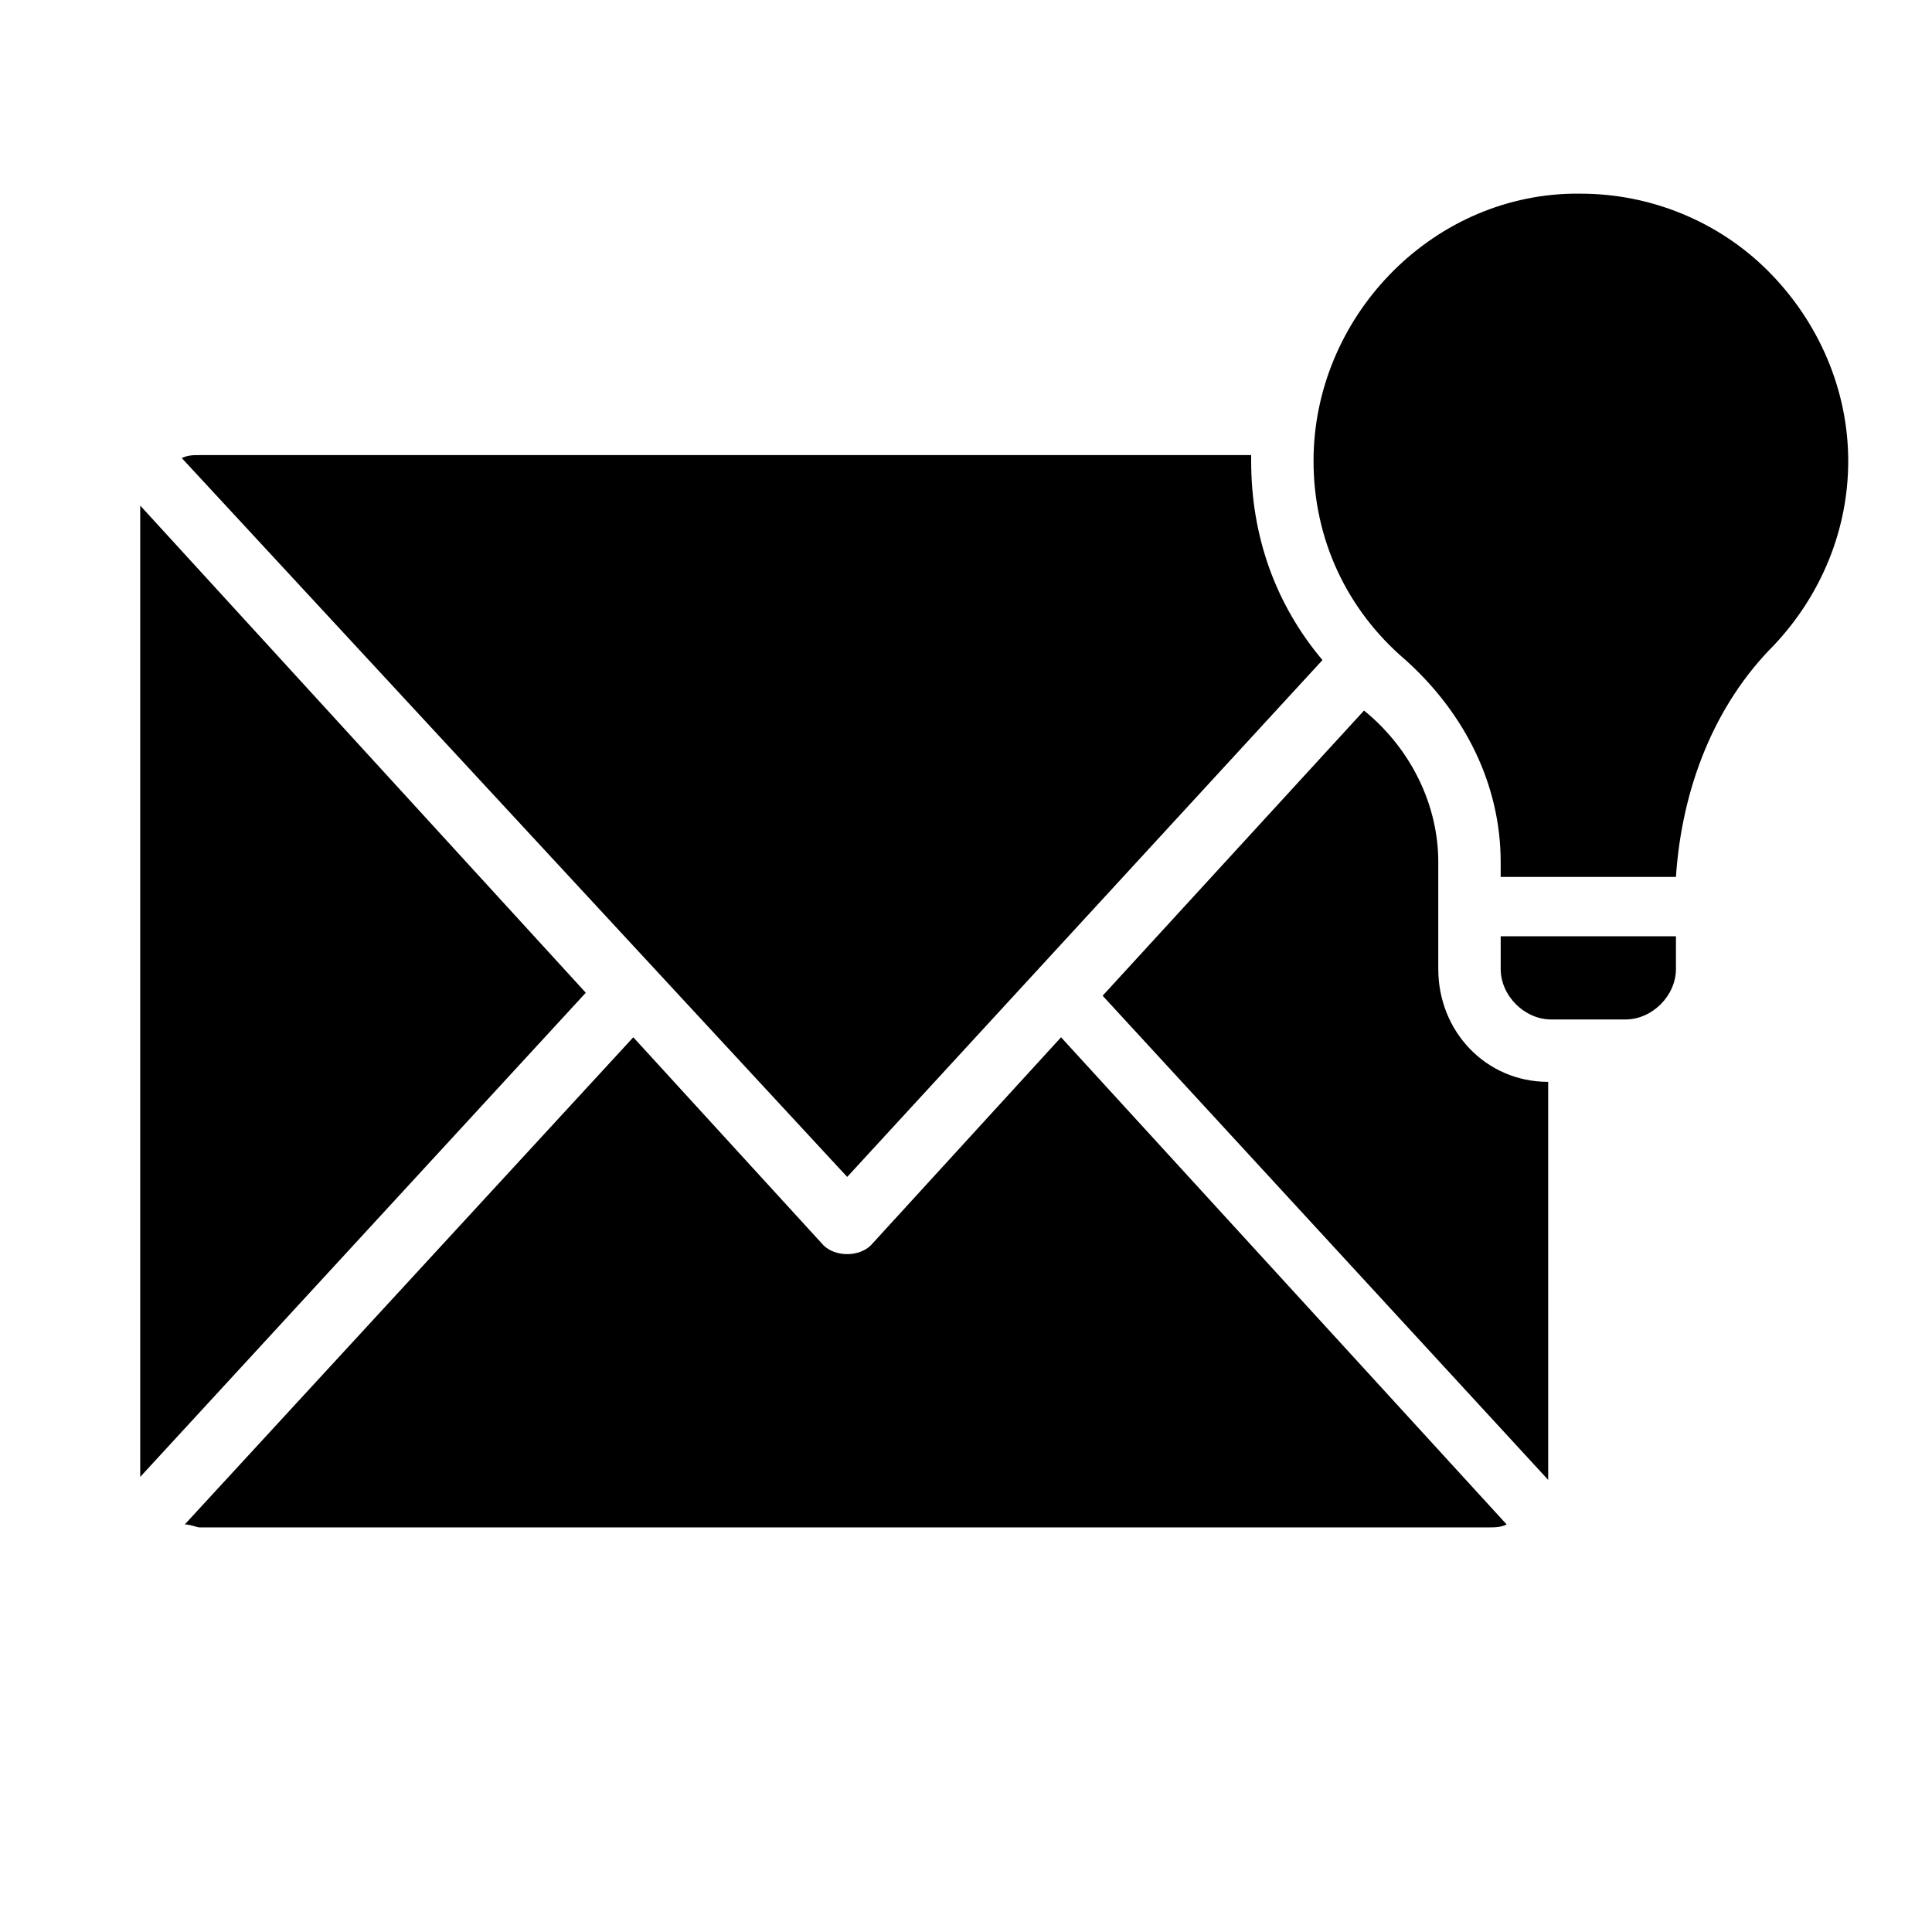 <?xml version="1.0" encoding="UTF-8"?>
<!-- Uploaded to: SVG Repo, www.svgrepo.com, Generator: SVG Repo Mixer Tools -->
<svg fill="#000000" width="800px" height="800px" version="1.1" viewBox="144 144 512 512" xmlns="http://www.w3.org/2000/svg">
 <g>
  <path d="m425.19 418.89-50.383 55.105c-1.574 1.574-3.938 2.363-6.297 2.363-2.363 0-4.723-0.789-6.297-2.363l-50.383-55.105-118.86 129.1c1.574 0 3.148 0.789 3.938 0.789h341.64c1.574 0 3.148 0 4.723-0.789z"/>
  <path d="m181.16 277.98v2.363 252.69 2.363l118.08-128.31z"/>
  <path d="m633.8 266.18c0-18.895-7.871-37-21.254-50.383-13.383-13.383-31.488-20.469-49.594-20.469h-2.363c-37.785 0.789-68.488 33.062-68.488 70.848 0 20.469 8.66 39.359 24.402 52.742 15.742 14.168 25.191 33.062 25.191 53.531l0.004 3.938h46.445c1.574-23.617 10.234-45.656 25.977-61.402 12.594-13.383 19.68-30.699 19.68-48.805z"/>
  <path d="m574.76 414.17c7.086 0 13.383-6.297 13.383-13.383v-8.66h-46.445v8.66c0 7.086 6.297 13.383 13.383 13.383z"/>
  <path d="m525.16 400.79v-28.34c0-14.957-7.086-29.914-19.68-40.148l-69.273 75.574 118.08 128.31v-2.363l-0.004-103.12c-16.531 0-29.125-13.383-29.125-29.914z"/>
  <path d="m475.57 266.18v-1.574h-278.67c-1.574 0-3.148 0-4.723 0.789l176.34 190.5 125.95-136.97c-12.598-14.957-18.895-33.062-18.895-52.742z"/>
 </g>
</svg>